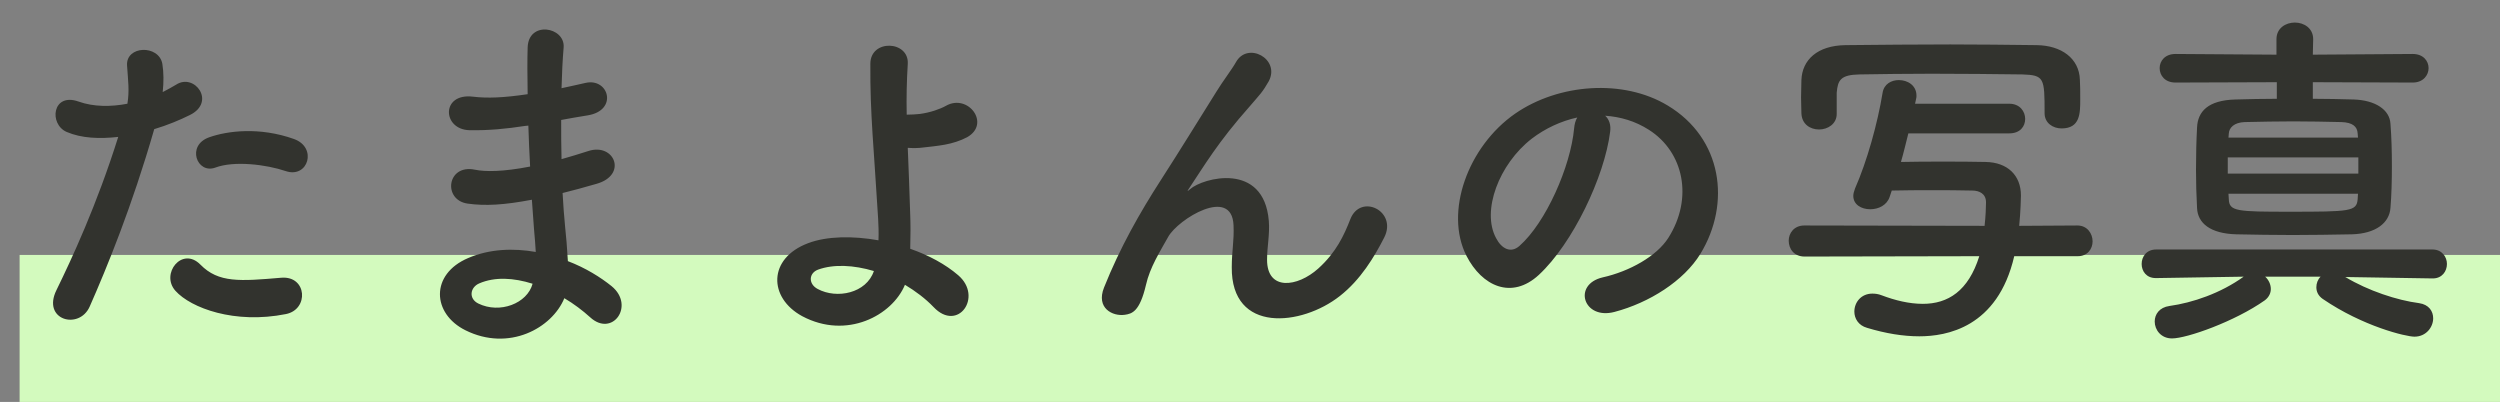 <svg width="255" height="41" viewBox="0 0 255 41" fill="none" xmlns="http://www.w3.org/2000/svg">
<rect x="0" y="0" width="255" height="41" fill="#808080" stroke="none"/>
<rect x="2" y="26" width="253" height="15" fill="#D3FABE"/>
<path d="M29.16 17.456C27.144 16.772 23.868 16.376 21.96 17.096C20.088 17.78 18.972 14.828 21.348 14C23.184 13.352 26.46 12.92 29.988 14.18C32.4 15.044 31.428 18.212 29.16 17.456ZM29.16 32.036C23.94 33.08 19.476 31.424 17.892 29.66C16.344 27.932 18.576 25.088 20.448 26.996C22.284 28.868 24.48 28.688 28.692 28.328C31.32 28.112 31.536 31.568 29.16 32.036ZM15.732 13.172C13.464 21.056 10.908 27.284 9.144 31.28C8.064 33.692 4.248 32.648 5.76 29.588C7.308 26.42 9.864 20.948 12.06 13.964C10.152 14.18 8.316 14.108 6.804 13.46C4.968 12.668 5.328 9.392 8.028 10.364C9.54 10.904 11.304 10.904 12.996 10.58C13.212 9.248 13.068 8.276 12.96 6.692C12.816 4.64 16.2 4.532 16.56 6.512C16.704 7.412 16.704 8.384 16.596 9.392C17.1 9.14 17.532 8.888 17.964 8.636C19.836 7.412 22.068 10.4 19.368 11.732C18.36 12.236 17.064 12.776 15.732 13.172ZM53.892 12.812L53.532 12.848C51.66 13.136 49.86 13.316 47.88 13.28C45.108 13.208 44.964 9.464 48.24 9.86C49.716 10.04 51.372 9.968 53.82 9.608C53.784 7.7 53.784 6.008 53.82 4.856C53.892 2.084 57.636 2.732 57.492 4.82C57.384 6.116 57.312 7.556 57.276 8.996C58.032 8.852 58.86 8.636 59.724 8.456C62.1 7.916 63.072 11.264 59.94 11.768C58.968 11.912 58.068 12.092 57.24 12.236C57.24 13.568 57.24 14.9 57.276 16.232C58.14 15.98 59.04 15.728 60.012 15.404C62.676 14.54 64.044 17.852 60.84 18.752C59.58 19.112 58.428 19.436 57.384 19.688C57.456 20.912 57.528 22.028 57.636 23.072C57.744 24.044 57.852 25.34 57.924 26.636C59.724 27.32 61.272 28.292 62.388 29.192C64.8 31.172 62.46 34.448 60.192 32.36C59.436 31.676 58.536 30.992 57.564 30.416C56.304 33.476 51.912 35.888 47.484 33.692C44.064 32 43.848 27.968 47.772 26.312C49.968 25.376 52.38 25.304 54.648 25.7C54.612 24.944 54.54 24.188 54.468 23.36C54.396 22.496 54.324 21.488 54.252 20.372C51.408 20.912 49.5 21.02 47.7 20.768C45.144 20.408 45.576 16.7 48.456 17.312C49.5 17.528 51.3 17.528 54.072 16.988C54 15.62 53.928 14.216 53.892 12.812ZM54.324 28.94C52.38 28.328 50.472 28.22 48.888 28.904C47.952 29.3 47.772 30.452 48.78 30.956C50.976 32.036 53.784 30.956 54.324 28.94ZM92.304 29.048C91.008 32.18 86.364 34.664 81.828 32.252C78.372 30.38 78.3 26.348 82.44 24.8C84.348 24.08 86.976 24.044 89.604 24.512C89.64 23.72 89.604 22.928 89.568 22.28C89.136 15.08 88.74 11.66 88.776 6.512C88.776 3.956 92.736 4.136 92.592 6.512C92.484 8.276 92.448 9.932 92.484 11.696C92.952 11.696 93.456 11.66 93.816 11.624C94.896 11.48 95.904 11.12 96.48 10.796C98.748 9.5 101.088 12.632 98.64 14C97.956 14.36 97.164 14.612 96.372 14.756C95.58 14.9 94.788 14.972 94.176 15.044C93.672 15.116 93.132 15.116 92.592 15.08C92.664 17.096 92.772 19.328 92.844 21.956C92.88 22.82 92.88 24.116 92.844 25.376C94.716 26.024 96.444 26.96 97.74 28.076C100.296 30.272 97.704 33.944 95.22 31.316C94.392 30.452 93.384 29.696 92.304 29.048ZM89.136 27.644C87.084 27.032 85.032 26.924 83.448 27.5C82.476 27.86 82.44 28.976 83.412 29.48C85.356 30.524 88.38 29.912 89.136 27.644ZM136.656 30.2C132.768 33.26 125.568 34.052 125.64 27.248C125.64 25.592 125.892 24.584 125.82 22.964C125.64 18.968 120.168 22.352 119.16 24.152C118.296 25.7 117.288 27.284 116.892 29.048C116.244 31.82 115.452 32 114.732 32.108C113.472 32.288 111.78 31.424 112.608 29.336C114.228 25.268 116.28 21.668 118.368 18.428C120.456 15.188 122.328 12.128 124.092 9.32C124.704 8.312 125.676 7.052 126.072 6.332C127.26 4.208 130.608 6.008 129.42 8.276C129.132 8.78 128.88 9.176 128.592 9.536C128.304 9.896 127.944 10.292 127.548 10.76C125.82 12.704 124.668 14.216 123.732 15.548C122.796 16.88 122.076 18.032 121.284 19.22C121.032 19.58 121.14 19.508 121.392 19.292C122.688 18.14 128.916 16.448 129.42 22.532C129.528 23.936 129.24 25.16 129.24 26.492C129.24 29.696 132.336 29.3 134.46 27.392C136.296 25.736 137.088 24.008 137.736 22.352C138.78 19.688 142.56 21.524 141.192 24.224C140.184 26.204 138.78 28.544 136.656 30.2ZM163.728 11.804C164.124 12.164 164.34 12.74 164.232 13.46C163.656 18.032 160.416 24.836 156.96 28.04C154.188 30.596 151.164 29.192 149.58 26.096C147.312 21.632 149.724 14.936 154.548 11.588C158.976 8.528 165.564 8.024 170.1 10.76C175.68 14.108 176.58 20.732 173.448 25.88C171.756 28.652 168.228 30.884 164.664 31.82C161.496 32.648 160.38 29.012 163.476 28.292C166.212 27.68 168.984 26.132 170.172 24.26C172.728 20.228 171.756 15.512 168.192 13.244C166.788 12.344 165.276 11.912 163.728 11.804ZM160.884 11.984C159.228 12.344 157.608 13.1 156.24 14.144C152.892 16.736 151.092 21.524 152.604 24.296C153.144 25.34 154.08 25.88 154.98 25.088C157.68 22.712 160.2 16.988 160.56 13.1C160.596 12.668 160.704 12.272 160.884 11.984ZM187.344 11.588V11.624C187.344 12.632 186.444 13.208 185.544 13.208C184.644 13.208 183.78 12.668 183.744 11.552C183.744 11.084 183.708 10.508 183.708 9.932C183.708 9.356 183.744 8.744 183.744 8.168C183.816 6.116 185.364 4.64 188.244 4.604C191.88 4.568 195.408 4.532 198.936 4.532C201.816 4.532 204.732 4.568 207.756 4.604C210.24 4.64 212.076 5.936 212.148 8.132C212.184 8.672 212.184 9.428 212.184 10.148C212.184 11.552 212.184 13.1 210.276 13.1C209.412 13.1 208.548 12.56 208.548 11.552C208.548 11.516 208.548 11.516 208.548 11.48C208.548 7.952 208.512 7.664 206.28 7.592C203.436 7.556 200.196 7.52 197.028 7.52C194.4 7.52 191.88 7.556 189.684 7.592C187.74 7.628 187.452 8.168 187.344 9.464C187.344 9.464 187.344 9.464 187.344 11.588ZM211.932 26.132H205.452C203.76 33.44 198.504 34.304 195.768 34.304C194.112 34.304 192.348 34.016 190.44 33.44C189.54 33.188 189.144 32.468 189.144 31.784C189.144 30.848 189.828 29.948 190.98 29.948C191.268 29.948 191.592 29.984 191.952 30.128C193.284 30.632 194.724 30.992 196.128 30.992C198.684 30.992 200.772 29.696 201.888 26.132L184.068 26.168C182.988 26.168 182.448 25.376 182.448 24.548C182.448 23.792 182.988 23 184.032 23L202.428 23.036C202.536 22.028 202.572 21.2 202.572 20.696C202.572 20.66 202.572 20.66 202.572 20.624C202.572 19.76 201.888 19.436 201.168 19.436C199.836 19.4 198.432 19.4 197.064 19.4C195.696 19.4 194.328 19.4 192.96 19.436L192.744 20.084C192.456 20.948 191.592 21.344 190.764 21.344C189.864 21.344 189.036 20.876 189.036 19.976C189.036 19.76 189.108 19.508 189.216 19.22C190.44 16.448 191.52 12.56 192.024 9.464C192.168 8.564 192.924 8.168 193.68 8.168C194.58 8.168 195.48 8.708 195.48 9.752C195.48 9.86 195.48 9.968 195.444 10.076L195.336 10.58H204.948C206.028 10.58 206.568 11.372 206.568 12.128C206.568 12.884 206.064 13.604 204.948 13.604H194.652C194.4 14.576 194.184 15.548 193.896 16.52C195.3 16.484 196.74 16.484 198.18 16.484C199.656 16.484 201.096 16.484 202.536 16.52C204.768 16.556 206.136 17.888 206.136 19.94C206.136 20.084 206.1 21.668 205.956 23.036L211.896 23C212.904 23 213.444 23.828 213.444 24.62C213.444 25.376 212.94 26.132 211.932 26.132ZM246.096 8.42L235.908 8.384V10.076C237.348 10.076 238.752 10.112 240.084 10.148C242.28 10.22 243.756 11.192 243.828 12.632C243.936 14 243.972 15.476 243.972 16.952C243.972 18.428 243.936 19.904 243.828 21.2C243.72 22.748 242.316 23.828 239.904 23.9C237.888 23.936 235.836 23.972 233.856 23.972C231.876 23.972 229.932 23.936 228.096 23.9C225.432 23.828 224.172 22.748 224.1 21.236C224.028 19.94 223.992 18.608 223.992 17.312C223.992 15.8 224.028 14.324 224.1 12.992C224.172 11.408 225.18 10.22 228.024 10.148C229.356 10.112 230.76 10.076 232.236 10.076V8.384L221.904 8.42C220.824 8.42 220.284 7.7 220.284 6.944C220.284 6.224 220.824 5.504 221.904 5.504L232.2 5.576V3.992C232.2 2.876 233.136 2.3 234.072 2.3C235.008 2.3 235.944 2.876 235.944 3.992L235.908 5.576L246.096 5.504C247.176 5.504 247.716 6.224 247.716 6.944C247.716 7.664 247.176 8.42 246.096 8.42ZM248.148 28.4H248.112L239.22 28.256C241.56 29.66 244.512 30.632 246.744 30.92C247.752 31.064 248.184 31.748 248.184 32.468C248.184 33.368 247.464 34.34 246.276 34.34C245.412 34.34 241.02 33.296 236.916 30.488C236.448 30.164 236.268 29.732 236.268 29.3C236.268 28.904 236.412 28.508 236.7 28.22H231.048C231.408 28.544 231.624 29.012 231.624 29.48C231.624 29.876 231.444 30.308 231.012 30.632C227.952 32.792 223.056 34.52 221.544 34.52C220.428 34.52 219.78 33.656 219.78 32.792C219.78 32.072 220.248 31.352 221.292 31.208C223.632 30.884 226.512 29.912 228.852 28.22L219.924 28.364H219.888C218.916 28.364 218.448 27.644 218.448 26.924C218.448 26.168 218.952 25.448 219.924 25.448H248.112C249.084 25.448 249.588 26.204 249.588 26.924C249.588 27.68 249.084 28.4 248.148 28.4ZM240.516 14.036L240.48 13.604C240.444 12.92 239.976 12.488 238.824 12.452C237.204 12.416 235.548 12.38 233.928 12.38C232.272 12.38 230.652 12.416 228.96 12.452C227.88 12.488 227.376 13.028 227.34 13.604L227.304 14.036H240.516ZM240.552 17.708V16.052H227.232V17.708H240.552ZM240.516 19.76H227.304L227.34 20.336C227.376 21.56 228.204 21.596 233.532 21.596C239.724 21.596 240.372 21.56 240.48 20.336C240.48 20.156 240.516 19.94 240.516 19.76Z" fill="#32332E"/>
</svg>
